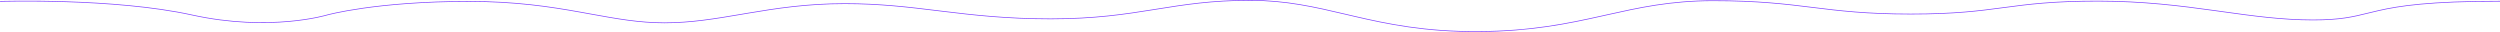 <?xml version="1.0" encoding="UTF-8"?> <svg xmlns="http://www.w3.org/2000/svg" width="14502" height="186" viewBox="0 0 14502 186" fill="none"> <path fill-rule="evenodd" clip-rule="evenodd" d="M7805.87 80.804C7628 39.056 7461.87 0.062 7251.03 0C7027.92 -0.065 6869.35 25.365 6706.49 51.484L6692.78 53.683C6525.08 80.549 6350.77 107.416 6094.89 107.416C5838.97 107.416 5647.7 85.37 5466.78 63.313C5458.73 62.332 5450.7 61.351 5442.69 60.372C5270.58 39.336 5105.68 19.181 4900.76 19.181C4679.38 19.181 4500.86 47.043 4336.08 74.872C4324.52 76.824 4313.03 78.776 4301.6 80.718C4150.03 106.465 4008.67 130.479 3853.87 130.434C3707.51 130.391 3575.85 106.442 3428.06 79.56C3407.75 75.868 3387.15 72.12 3366.16 68.371C3192.39 37.335 2992.51 6.28 2721.48 6.2C2450.53 6.121 2244.31 25.843 2105.8 45.591C2036.55 55.465 1984.23 65.346 1949.21 72.76C1931.7 76.468 1918.52 79.559 1909.71 81.724C1905.3 82.807 1901.99 83.658 1899.77 84.24C1898.67 84.53 1897.83 84.754 1897.28 84.904C1897 84.98 1896.79 85.037 1896.65 85.076L1896.49 85.12L1896.45 85.131L1896.44 85.134C1896.44 85.135 1896.43 85.135 1896.97 87.062L1896.43 85.135L1896.39 85.147L1896.43 85.273C1896.39 85.147 1896.4 85.146 1896.39 85.147L1896.38 85.151L1896.34 85.164L1896.16 85.216C1896.01 85.262 1895.77 85.332 1895.46 85.424C1894.83 85.607 1893.88 85.879 1892.63 86.229C1890.12 86.93 1886.37 87.947 1881.44 89.207C1871.58 91.728 1856.97 95.22 1838.02 99.101C1800.11 106.863 1744.82 116.179 1675.35 122.38C1536.41 134.784 1340.73 134.728 1113.88 84.878C886.611 34.936 608.115 15.274 386.505 8.091C275.686 4.498 179.064 4.026 110.146 4.451C75.686 4.664 48.152 5.102 29.231 5.486C19.77 5.678 12.463 5.857 7.52 5.987C5.049 6.053 3.168 6.106 1.905 6.143L0.477 6.186L0.002 6.201C-0.003 6.201 -0.005 6.201 0.059 8.2C0.123 10.199 0.125 10.199 0.13 10.199L0.6 10.184L2.022 10.142C3.282 10.105 5.158 10.051 7.626 9.986C12.561 9.855 19.86 9.677 29.312 9.485C48.216 9.101 75.732 8.664 110.171 8.451C179.049 8.026 275.618 8.498 386.375 12.089C607.918 19.27 886.119 38.924 1113.02 88.785C1340.34 138.738 1536.43 138.797 1675.71 126.365C1745.34 120.148 1800.78 110.809 1838.82 103.02C1857.84 99.125 1872.51 95.618 1882.43 93.083C1887.39 91.815 1891.16 90.79 1893.7 90.082C1894.97 89.727 1895.93 89.452 1896.57 89.265C1896.9 89.171 1897.14 89.099 1897.3 89.051L1897.49 88.996L1897.51 88.987L1897.52 88.985L1897.53 88.981L1897.55 88.978L1897.56 88.975L1897.71 88.933C1897.85 88.895 1898.05 88.839 1898.32 88.765C1898.87 88.617 1899.69 88.397 1900.79 88.109C1902.98 87.533 1906.28 86.686 1910.66 85.609C1919.43 83.453 1932.57 80.372 1950.04 76.674C1984.97 69.277 2037.21 59.412 2106.37 49.551C2244.69 29.829 2450.72 10.121 2721.48 10.2C2992.17 10.28 3191.8 41.292 3365.46 72.309C3386.43 76.055 3407.03 79.802 3427.33 83.495C3575.09 110.373 3707.13 134.391 3853.87 134.434C4009.02 134.479 4150.7 110.411 4302.21 84.673C4313.66 82.727 4325.17 80.772 4336.75 78.816C4501.48 50.995 4679.72 23.181 4900.76 23.181C5105.43 23.181 5270.12 43.31 5442.25 64.348C5450.25 65.325 5458.26 66.305 5466.29 67.284C5647.25 89.345 5838.72 111.416 6094.89 111.416C6351.09 111.416 6525.66 84.508 6693.41 57.632L6707.08 55.441C6869.94 29.323 7028.24 3.935 7251.03 4C7461.38 4.062 7627.1 42.955 7805 84.709C7820.69 88.393 7836.48 92.099 7852.41 95.802C8048.83 141.486 8265.45 186.747 8575.21 185.025C8884.95 183.303 9096.07 138.502 9294.75 94.178C9302.03 92.554 9309.3 90.93 9316.55 89.309C9507.14 46.709 9689.05 6.05 9939.52 6.124C10199.6 6.2 10356 25.505 10512.2 44.819L10512.8 44.892C10668.7 64.188 10824.6 83.468 11083.3 83.544C11341.4 83.62 11481.5 64.943 11622.2 46.2L11623.9 45.977C11765 27.169 11907.1 8.369 12170.1 8.446C12433.1 8.523 12647.4 35.805 12844.7 63.095C12859.6 65.154 12874.4 67.214 12889.1 69.262C13069.3 94.349 13237 117.698 13417 117.751C13575.9 117.797 13649.5 99.641 13736.4 78.192C13756 73.353 13776.3 68.347 13798.5 63.344C13918.5 36.188 14092.3 9.011 14502 9.131L14502 5.131C14092.1 5.01 13918 32.2 13797.6 59.443C13775.4 64.46 13755.1 69.476 13735.4 74.318C13648.5 95.746 13575.4 113.797 13417 113.751C13237.3 113.698 13069.9 90.386 12889.6 65.293C12874.9 63.247 12860.2 61.19 12845.3 59.132C12647.9 31.837 12433.3 4.523 12170.1 4.446C11906.9 4.369 11764.6 23.193 11623.3 42.011L11621.7 42.237C11481.1 60.969 11341.1 79.619 11083.3 79.543C10824.9 79.468 10669.2 60.211 10513.2 40.922L10512.7 40.849C10356.5 21.529 10199.9 2.2 9939.52 2.123C9688.6 2.05 9506.33 42.792 9315.74 85.391C9308.47 87.016 9301.18 88.645 9293.88 90.274C9095.28 134.579 8884.49 179.305 8575.18 181.025C8265.89 182.745 8049.61 137.561 7853.31 91.906C7837.38 88.2 7821.58 84.492 7805.87 80.804Z" fill="#7C3EFF"></path> </svg> 